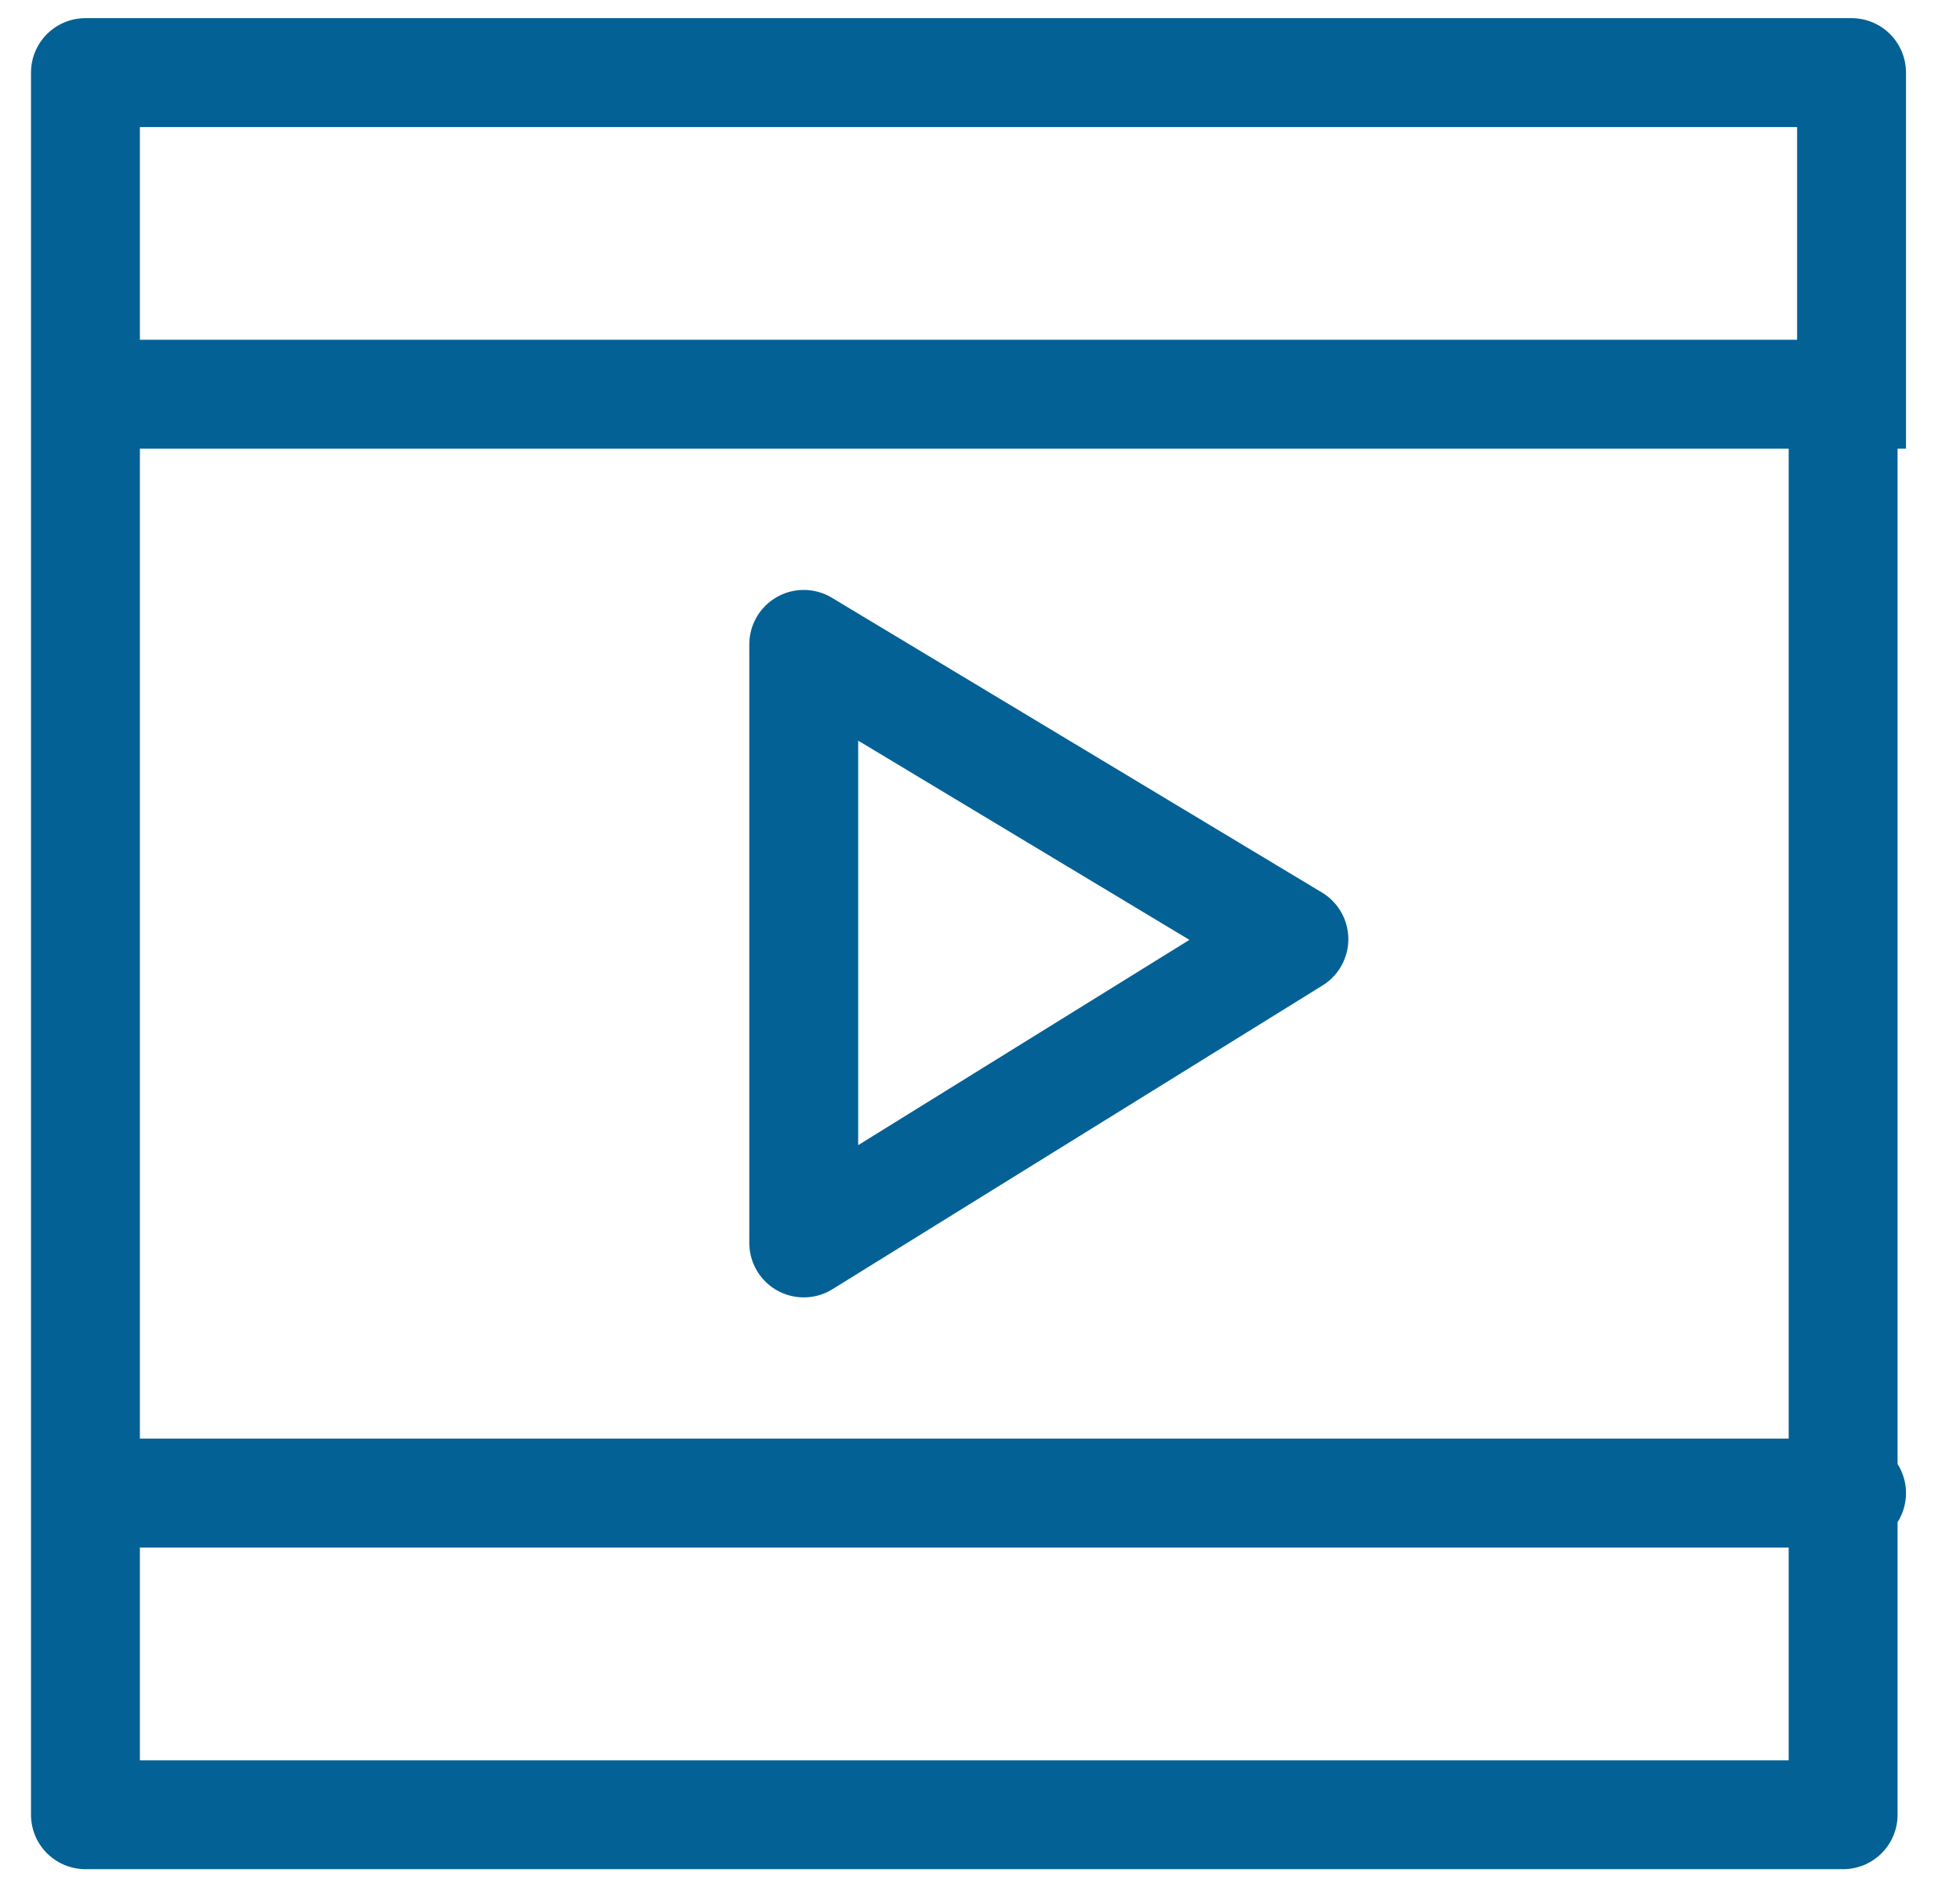 <?xml version="1.0" encoding="UTF-8"?> <svg xmlns="http://www.w3.org/2000/svg" width="27" height="26" viewBox="0 0 27 26" fill="none"><path d="M1.177 20.569H25.506H25.39M1.177 20.569V5.431M1.177 20.569V25H25.39V20.569M1.177 5.431H25.39V20.569M1.177 5.431V1H25.506V5.431M17.824 12.938L11.072 8.877V17.123L17.824 12.938Z" stroke="#046195" stroke-width="1.5" stroke-miterlimit="10" stroke-linecap="square" stroke-linejoin="round"></path></svg> 